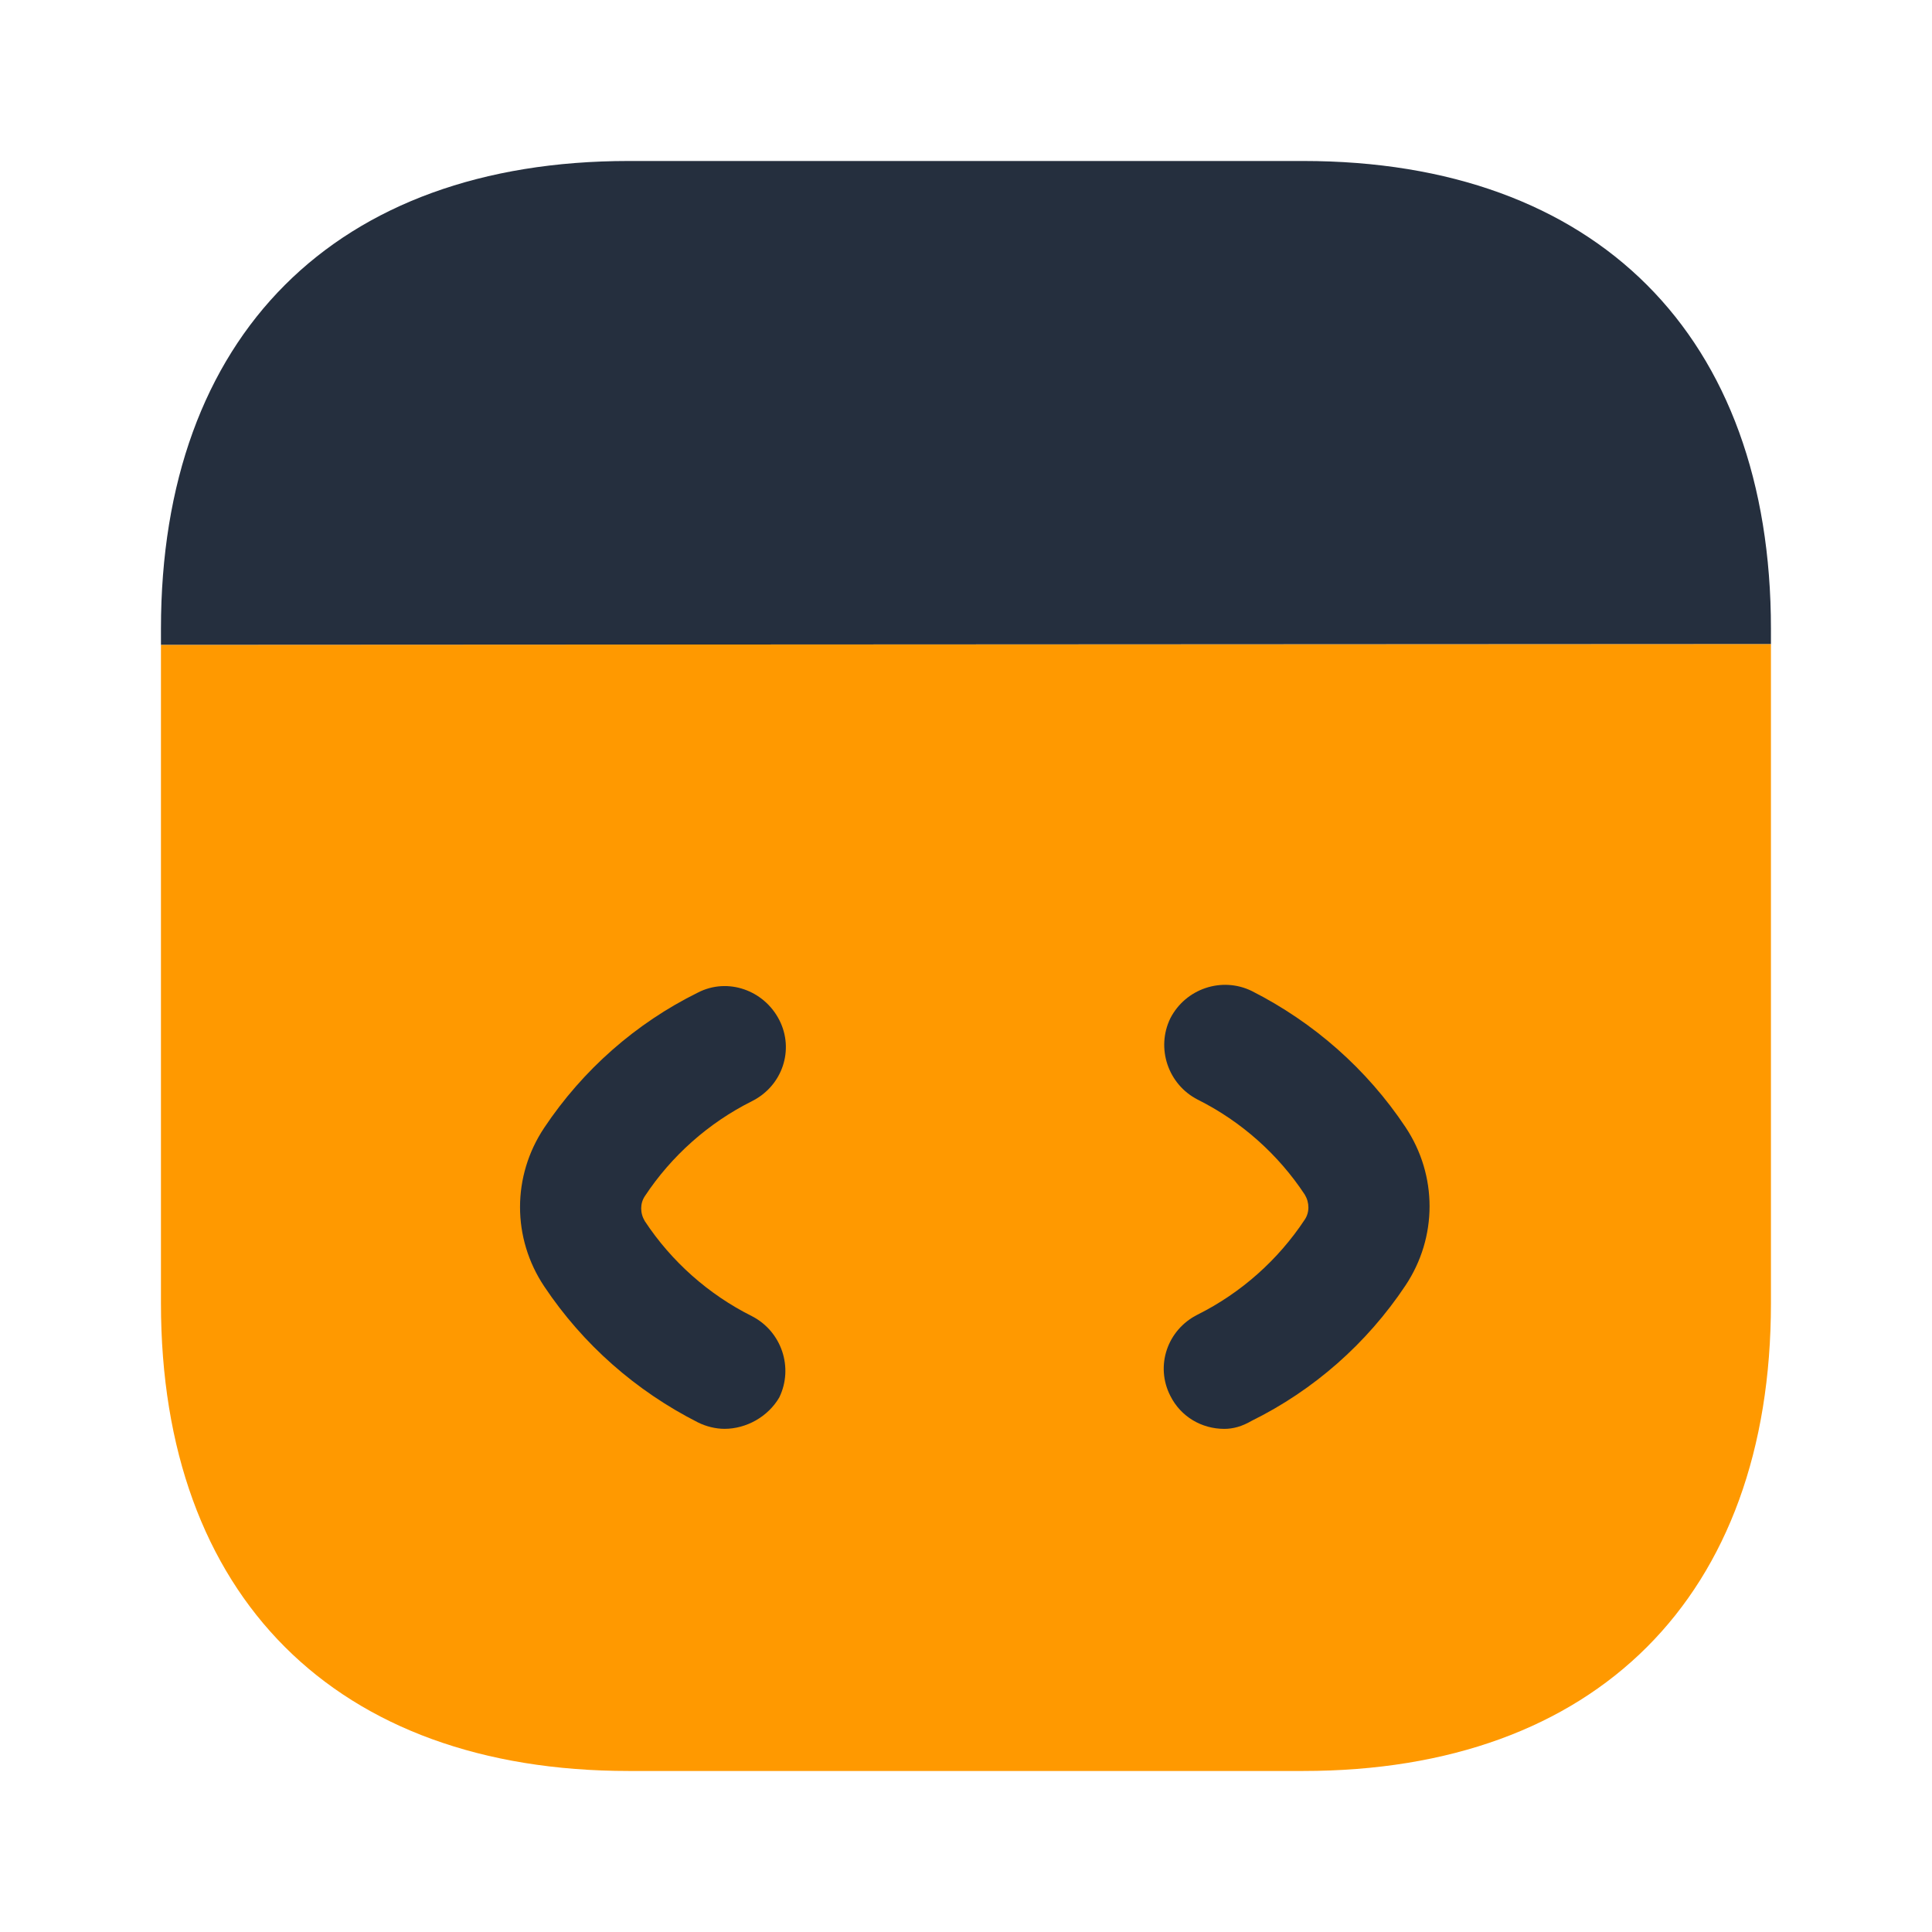 <?xml version="1.0" encoding="UTF-8"?> <svg xmlns="http://www.w3.org/2000/svg" width="55" height="55" viewBox="0 0 55 55" fill="none"><path d="M50.415 18.333V37.102C50.415 45.443 45.442 50.416 37.101 50.416H17.897C9.555 50.416 4.582 45.443 4.582 37.102V18.356L50.415 18.333Z" fill="#FF9900"></path><path d="M20.625 40.676C20.373 40.676 20.098 40.608 19.869 40.493C18.105 39.599 16.592 38.27 15.492 36.62C14.575 35.245 14.575 33.481 15.492 32.106C16.592 30.456 18.105 29.126 19.869 28.256C20.717 27.82 21.748 28.187 22.184 29.035C22.619 29.883 22.276 30.914 21.405 31.349C20.167 31.968 19.113 32.908 18.357 34.053C18.219 34.26 18.219 34.535 18.357 34.764C19.113 35.91 20.167 36.849 21.405 37.468C22.253 37.904 22.596 38.935 22.184 39.783C21.863 40.333 21.244 40.676 20.625 40.676Z" fill="#252F3E"></path><path d="M34.853 40.677C34.211 40.677 33.615 40.333 33.317 39.737C32.882 38.889 33.226 37.858 34.096 37.423C35.334 36.804 36.388 35.864 37.144 34.719C37.282 34.513 37.282 34.237 37.144 34.008C36.388 32.862 35.334 31.923 34.096 31.304C33.249 30.869 32.905 29.837 33.317 28.989C33.753 28.142 34.784 27.798 35.632 28.21C37.397 29.104 38.909 30.433 40.009 32.083C40.926 33.458 40.926 35.223 40.009 36.598C38.909 38.248 37.397 39.577 35.632 40.448C35.357 40.608 35.105 40.677 34.853 40.677Z" fill="#252F3E"></path><path d="M50.415 17.898V18.333L4.582 18.356V17.898C4.582 9.556 9.555 4.583 17.897 4.583H37.101C45.442 4.583 50.415 9.556 50.415 17.898Z" fill="#252F3E"></path></svg> 